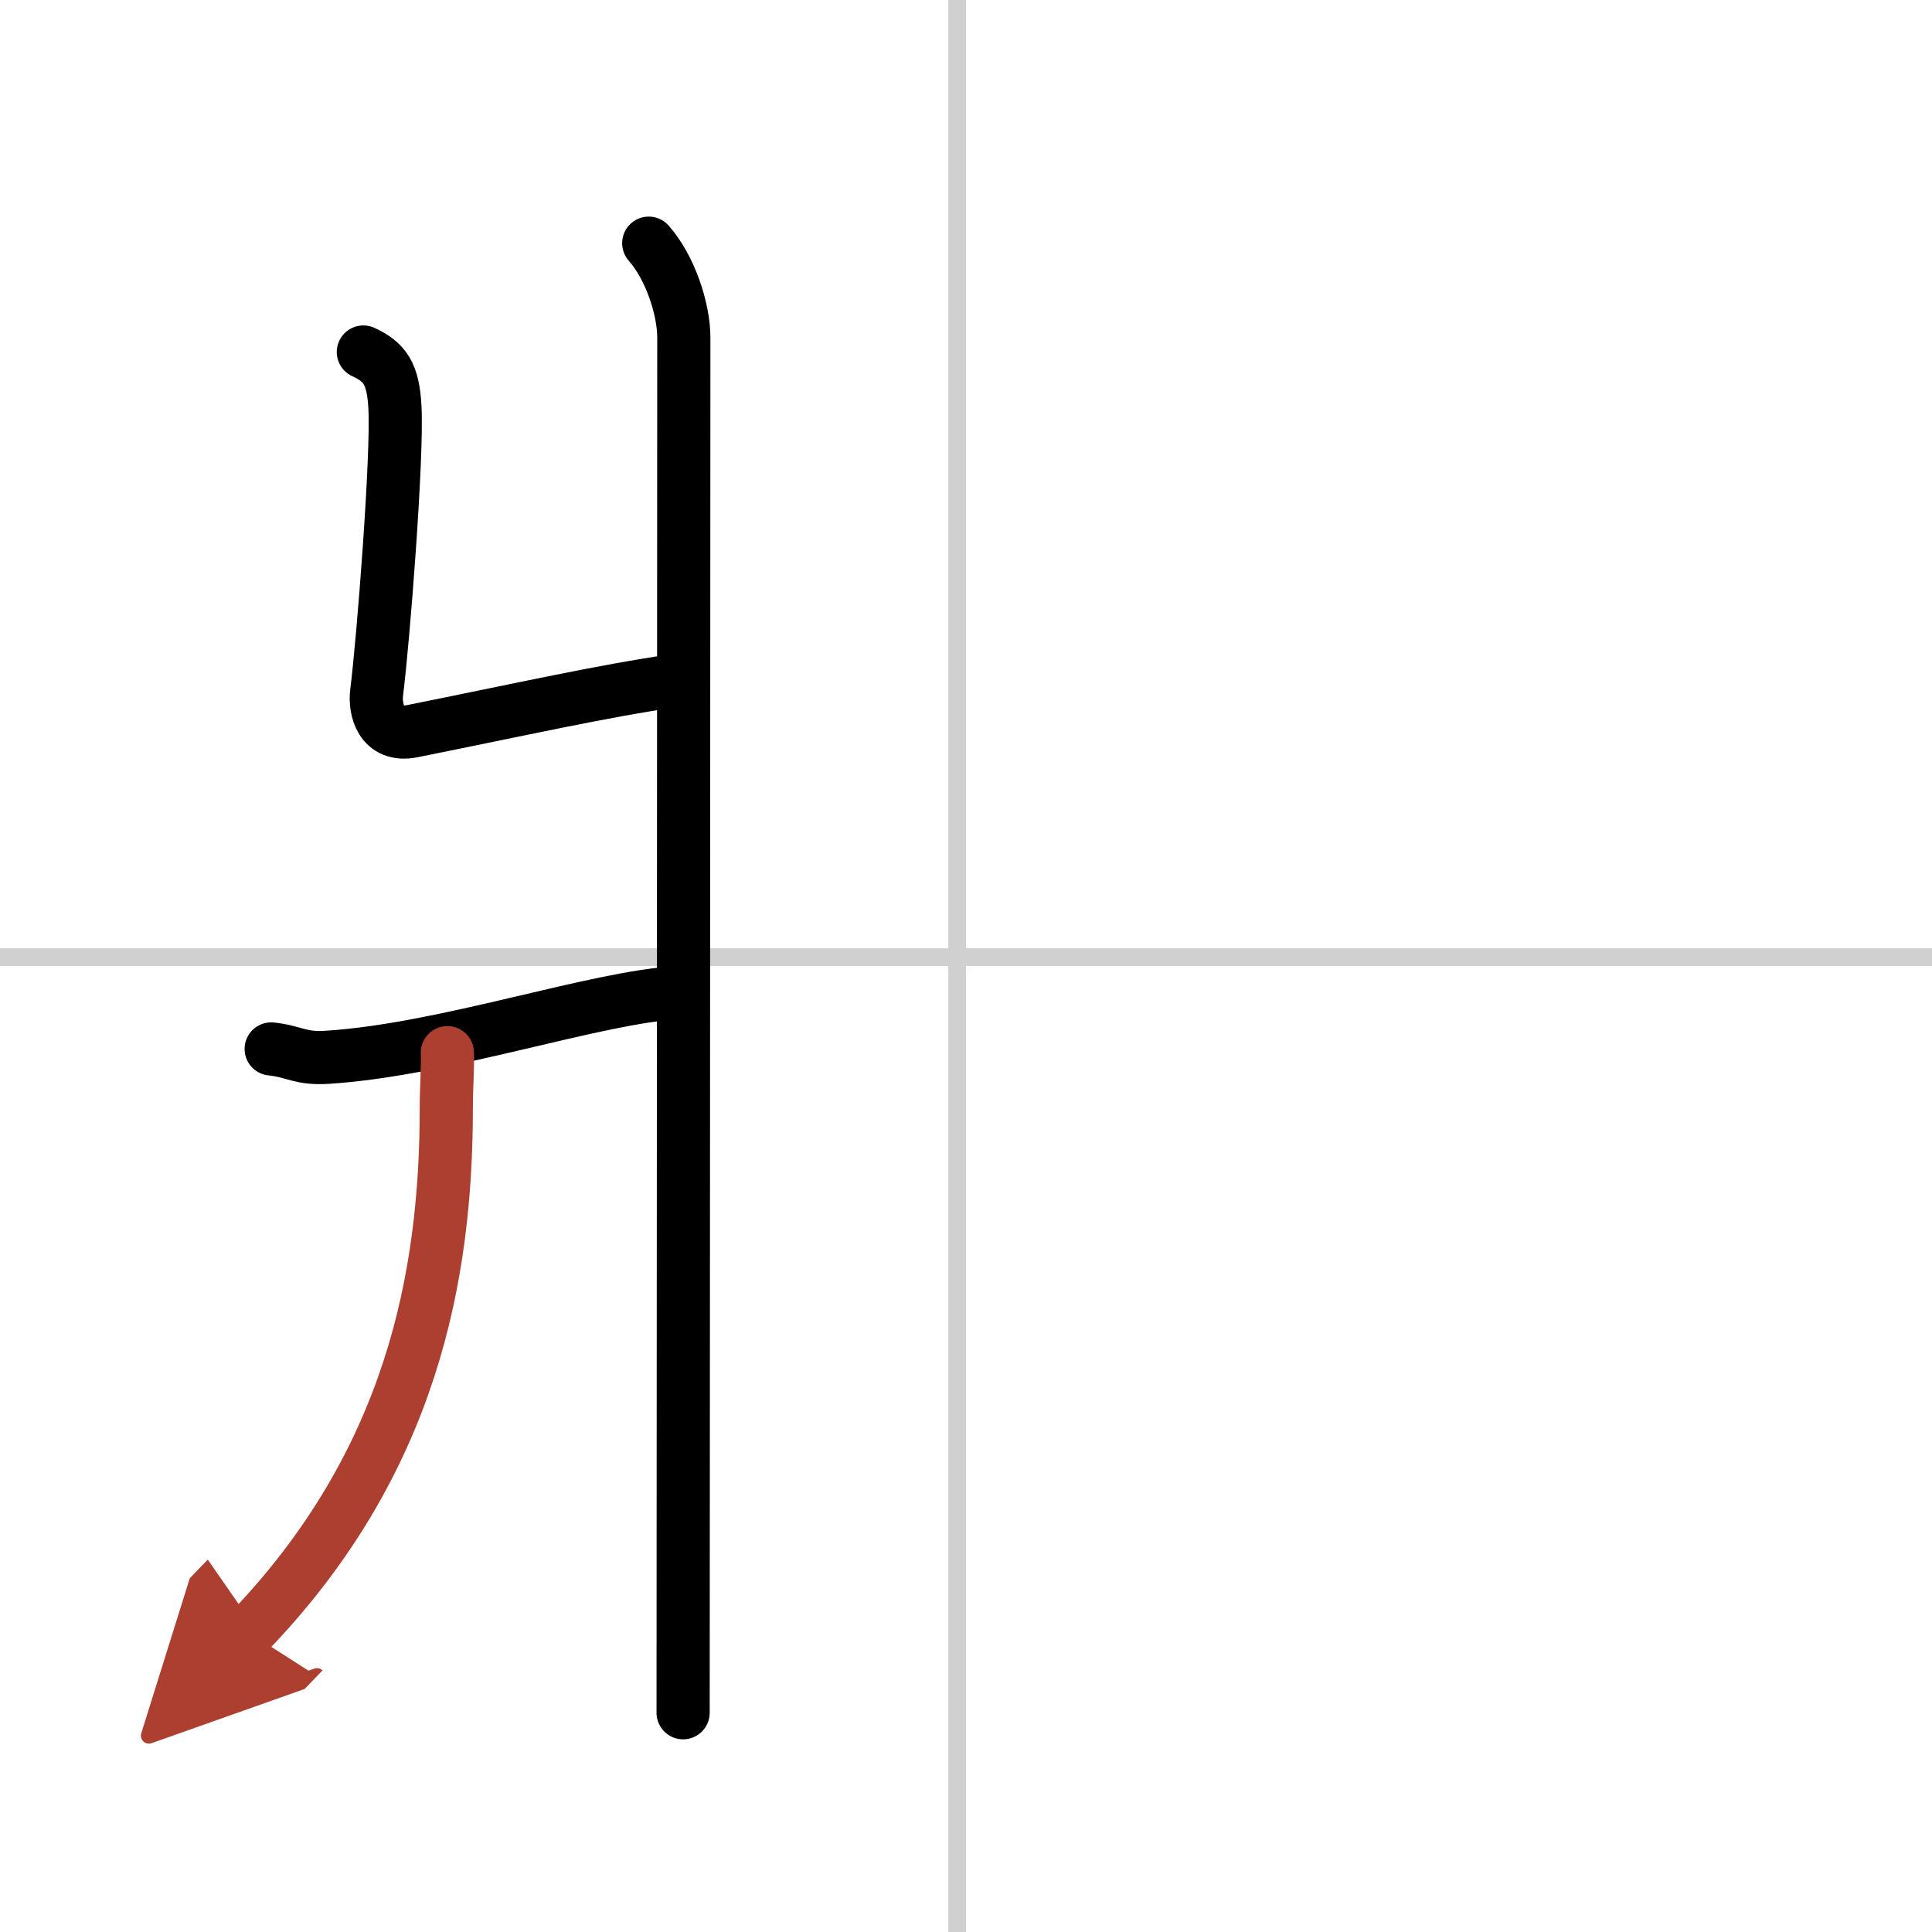<svg width="400" height="400" viewBox="0 0 109 109" xmlns="http://www.w3.org/2000/svg"><defs><marker id="a" markerWidth="4" orient="auto" refX="1" refY="5" viewBox="0 0 10 10"><polyline points="0 0 10 5 0 10 1 5" fill="#ad3f31" stroke="#ad3f31"/></marker></defs><g fill="none" stroke="#000" stroke-linecap="round" stroke-linejoin="round" stroke-width="3"><rect width="100%" height="100%" fill="#fff" stroke="#fff"/><line x1="54" x2="54" y2="109" stroke="#d0d0d0" stroke-width="1"/><line x2="109" y1="54" y2="54" stroke="#d0d0d0" stroke-width="1"/><path d="m36.6 13.72c1.21 1.37 1.98 3.71 1.98 5.33 0 15.46-0.04 72.31-0.04 77.58"/><path d="m20.5 19.86c1.21 0.56 1.68 1.22 1.78 3.09 0.16 2.79-0.66 13.19-1.03 16.12-0.12 0.93 0.24 2.54 2.02 2.18 6.23-1.25 10.75-2.27 14.79-2.85"/><path d="m15.3 59.18c1.33 0.14 1.61 0.57 3.17 0.47 6.66-0.42 15.19-3.42 19.84-3.65"/><path d="m25.24 59.39c0.03 0.77-0.06 1.98-0.06 3.09 0 9.48-1.92 20.02-11.16 29.61" marker-end="url(#a)" stroke="#ad3f31"/></g></svg>
